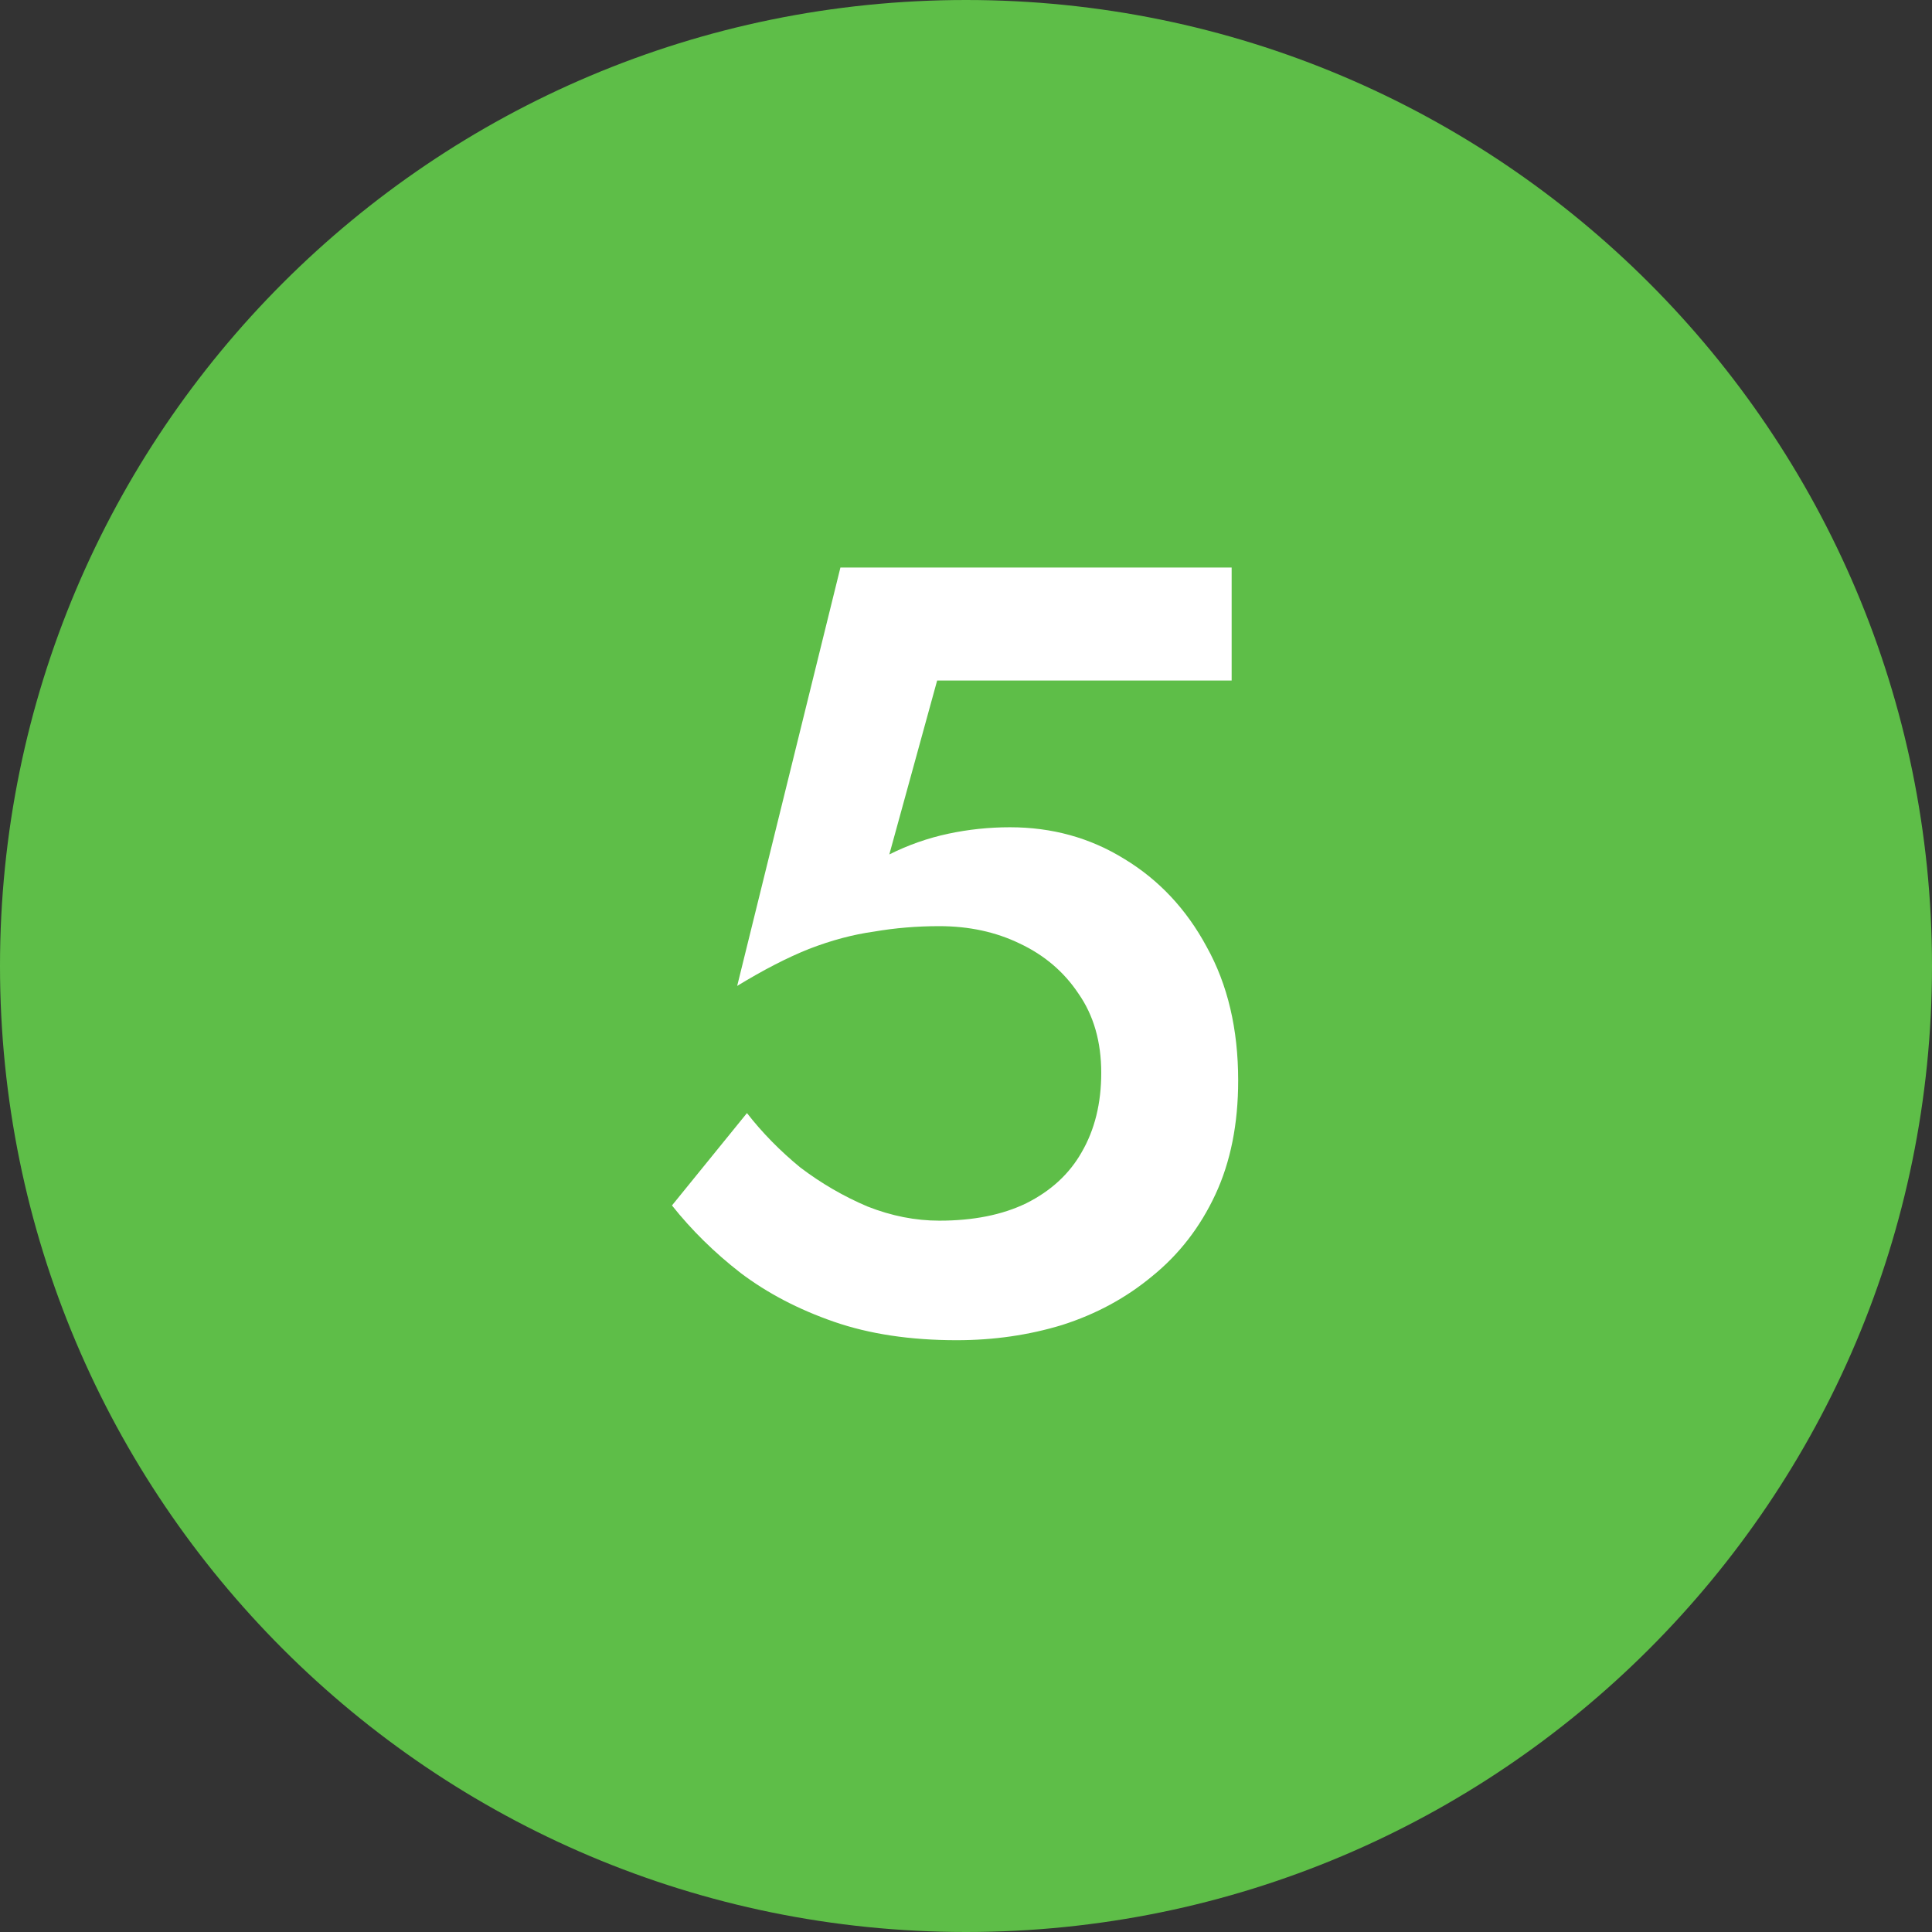 <?xml version="1.0" encoding="UTF-8"?> <svg xmlns="http://www.w3.org/2000/svg" width="32" height="32" viewBox="0 0 32 32" fill="none"><rect x="0" y="0" width="32" height="32" fill="#333333" stroke="none"/><path d="M0 16C0 7.163 7.163 0 16 0C24.837 0 32 7.163 32 16C32 24.837 24.837 32 16 32C7.163 32 0 24.837 0 16Z" fill="#5EBE48"></path><path d="M20.508 17.896C20.508 18.616 20.382 19.246 20.13 19.786C19.878 20.326 19.53 20.776 19.086 21.136C18.654 21.496 18.156 21.766 17.592 21.946C17.04 22.114 16.458 22.198 15.846 22.198C15.078 22.198 14.4 22.096 13.812 21.892C13.224 21.688 12.708 21.418 12.264 21.082C11.832 20.746 11.454 20.374 11.13 19.966L12.372 18.436C12.624 18.76 12.918 19.06 13.254 19.336C13.602 19.6 13.974 19.816 14.37 19.984C14.766 20.14 15.162 20.218 15.558 20.218C16.122 20.218 16.602 20.122 16.998 19.93C17.406 19.726 17.712 19.444 17.916 19.084C18.132 18.712 18.24 18.274 18.24 17.77C18.24 17.254 18.114 16.816 17.862 16.456C17.622 16.096 17.298 15.82 16.89 15.628C16.494 15.436 16.05 15.34 15.558 15.34C15.186 15.34 14.826 15.37 14.478 15.43C14.13 15.478 13.77 15.574 13.398 15.718C13.038 15.862 12.642 16.066 12.21 16.33L13.92 9.4H20.4V11.272H15.522L14.73 14.152C15.042 13.996 15.366 13.882 15.702 13.81C16.038 13.738 16.38 13.702 16.728 13.702C17.424 13.702 18.054 13.876 18.618 14.224C19.194 14.572 19.65 15.058 19.986 15.682C20.334 16.306 20.508 17.044 20.508 17.896Z" fill="white"></path></svg> 